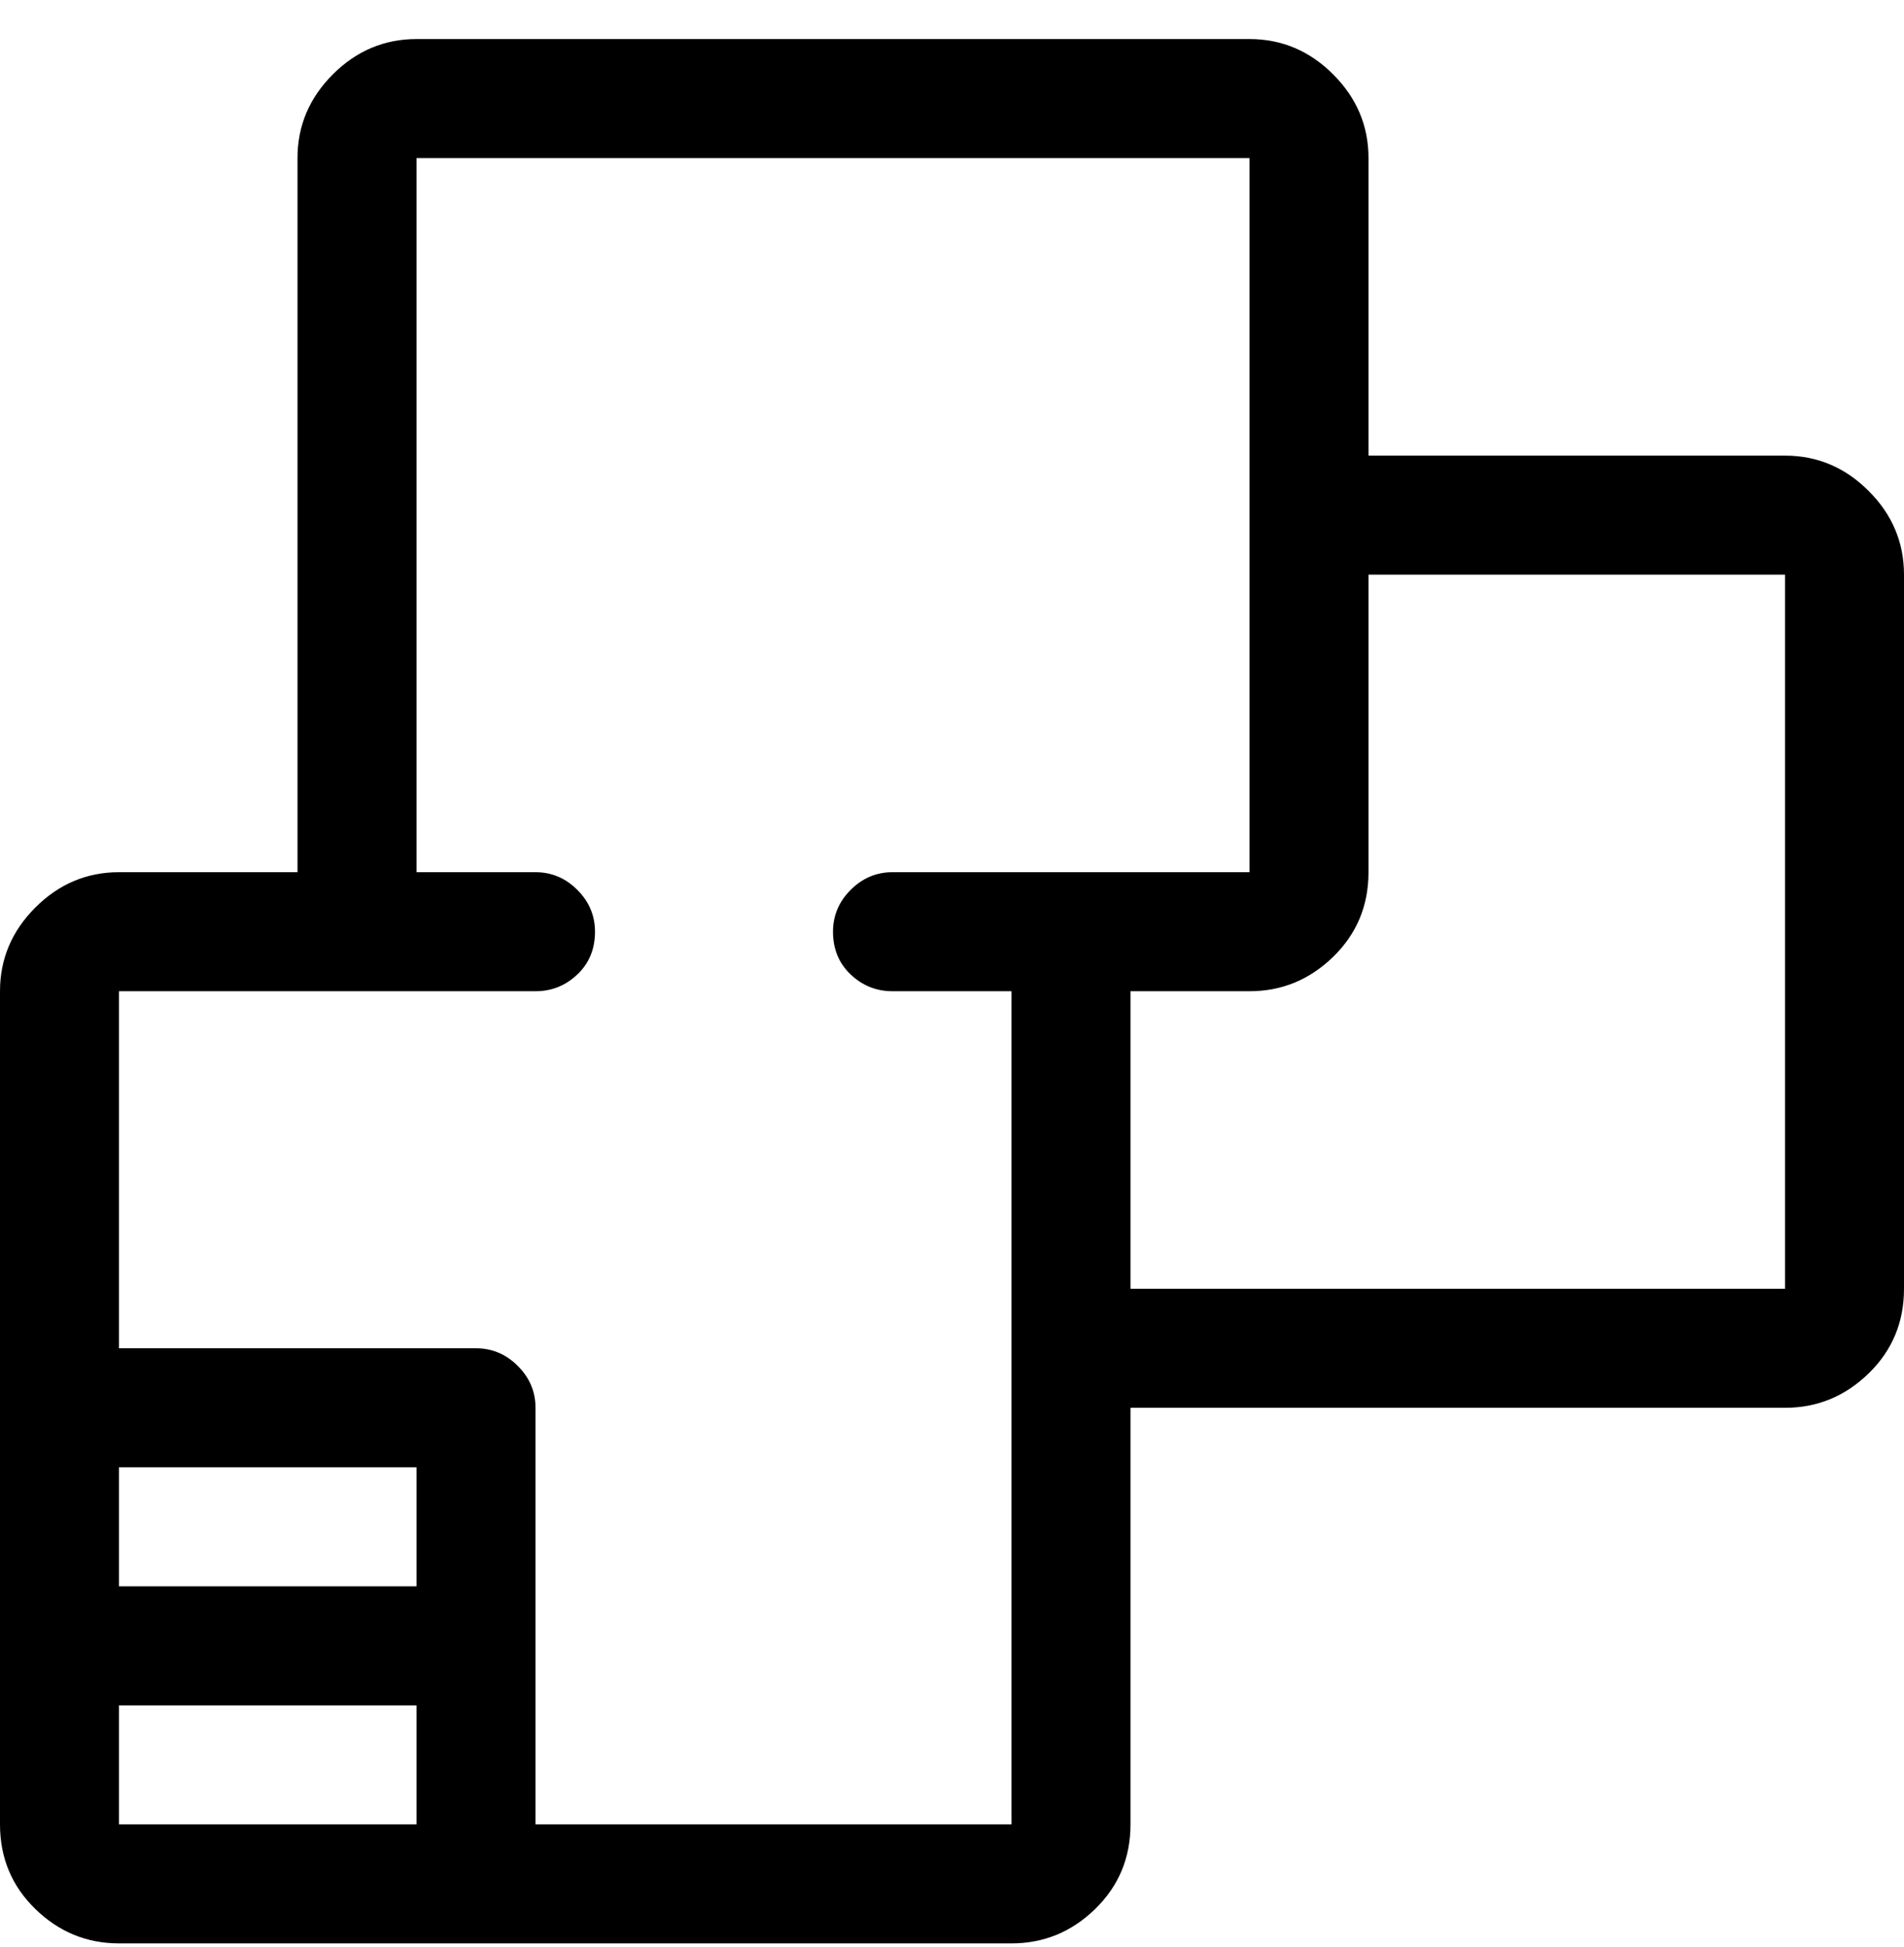 <svg viewBox="0 0 1024 1047" xmlns="http://www.w3.org/2000/svg"><path d="M64 1045q-26 0-45-18.5-19-18.5-19-45.5l0-448q0-26 19-45 19-19 45-19l96 0 0-384q0-26 19-45 19-19 45-19l448 0q26 0 45 19 19 19 19 45l0 160 224 0q26 0 45 19 19 19 19 45l0 384q0 27-19 45.5-19 18.5-45 18.5l-352 0 0 224q0 27-19 45.5-19 18.5-45 18.5l-480 0z m480-64l0-448-64 0q-13 0-22.5-9-9.5-9-9.5-23 0-13 9.5-22.5 9.5-9.5 22.5-9.5l192 0 0-384-448 0 0 384 64 0q13 0 22.5 9.5 9.5 9.5 9.5 22.5 0 14-9.5 23-9.5 9-22.5 9l-224 0 0 192 192 0q13 0 22.5 9.5 9.5 9.5 9.5 22.5l0 224 256 0z m-480 0l160 0 0-64-160 0 0 64z m160-128l0-64-160 0 0 64 160 0z m736-160l0-384-224 0 0 160q0 27-19 45.5-19 18.5-45 18.5l-64 0 0 160 352 0z"/></svg>